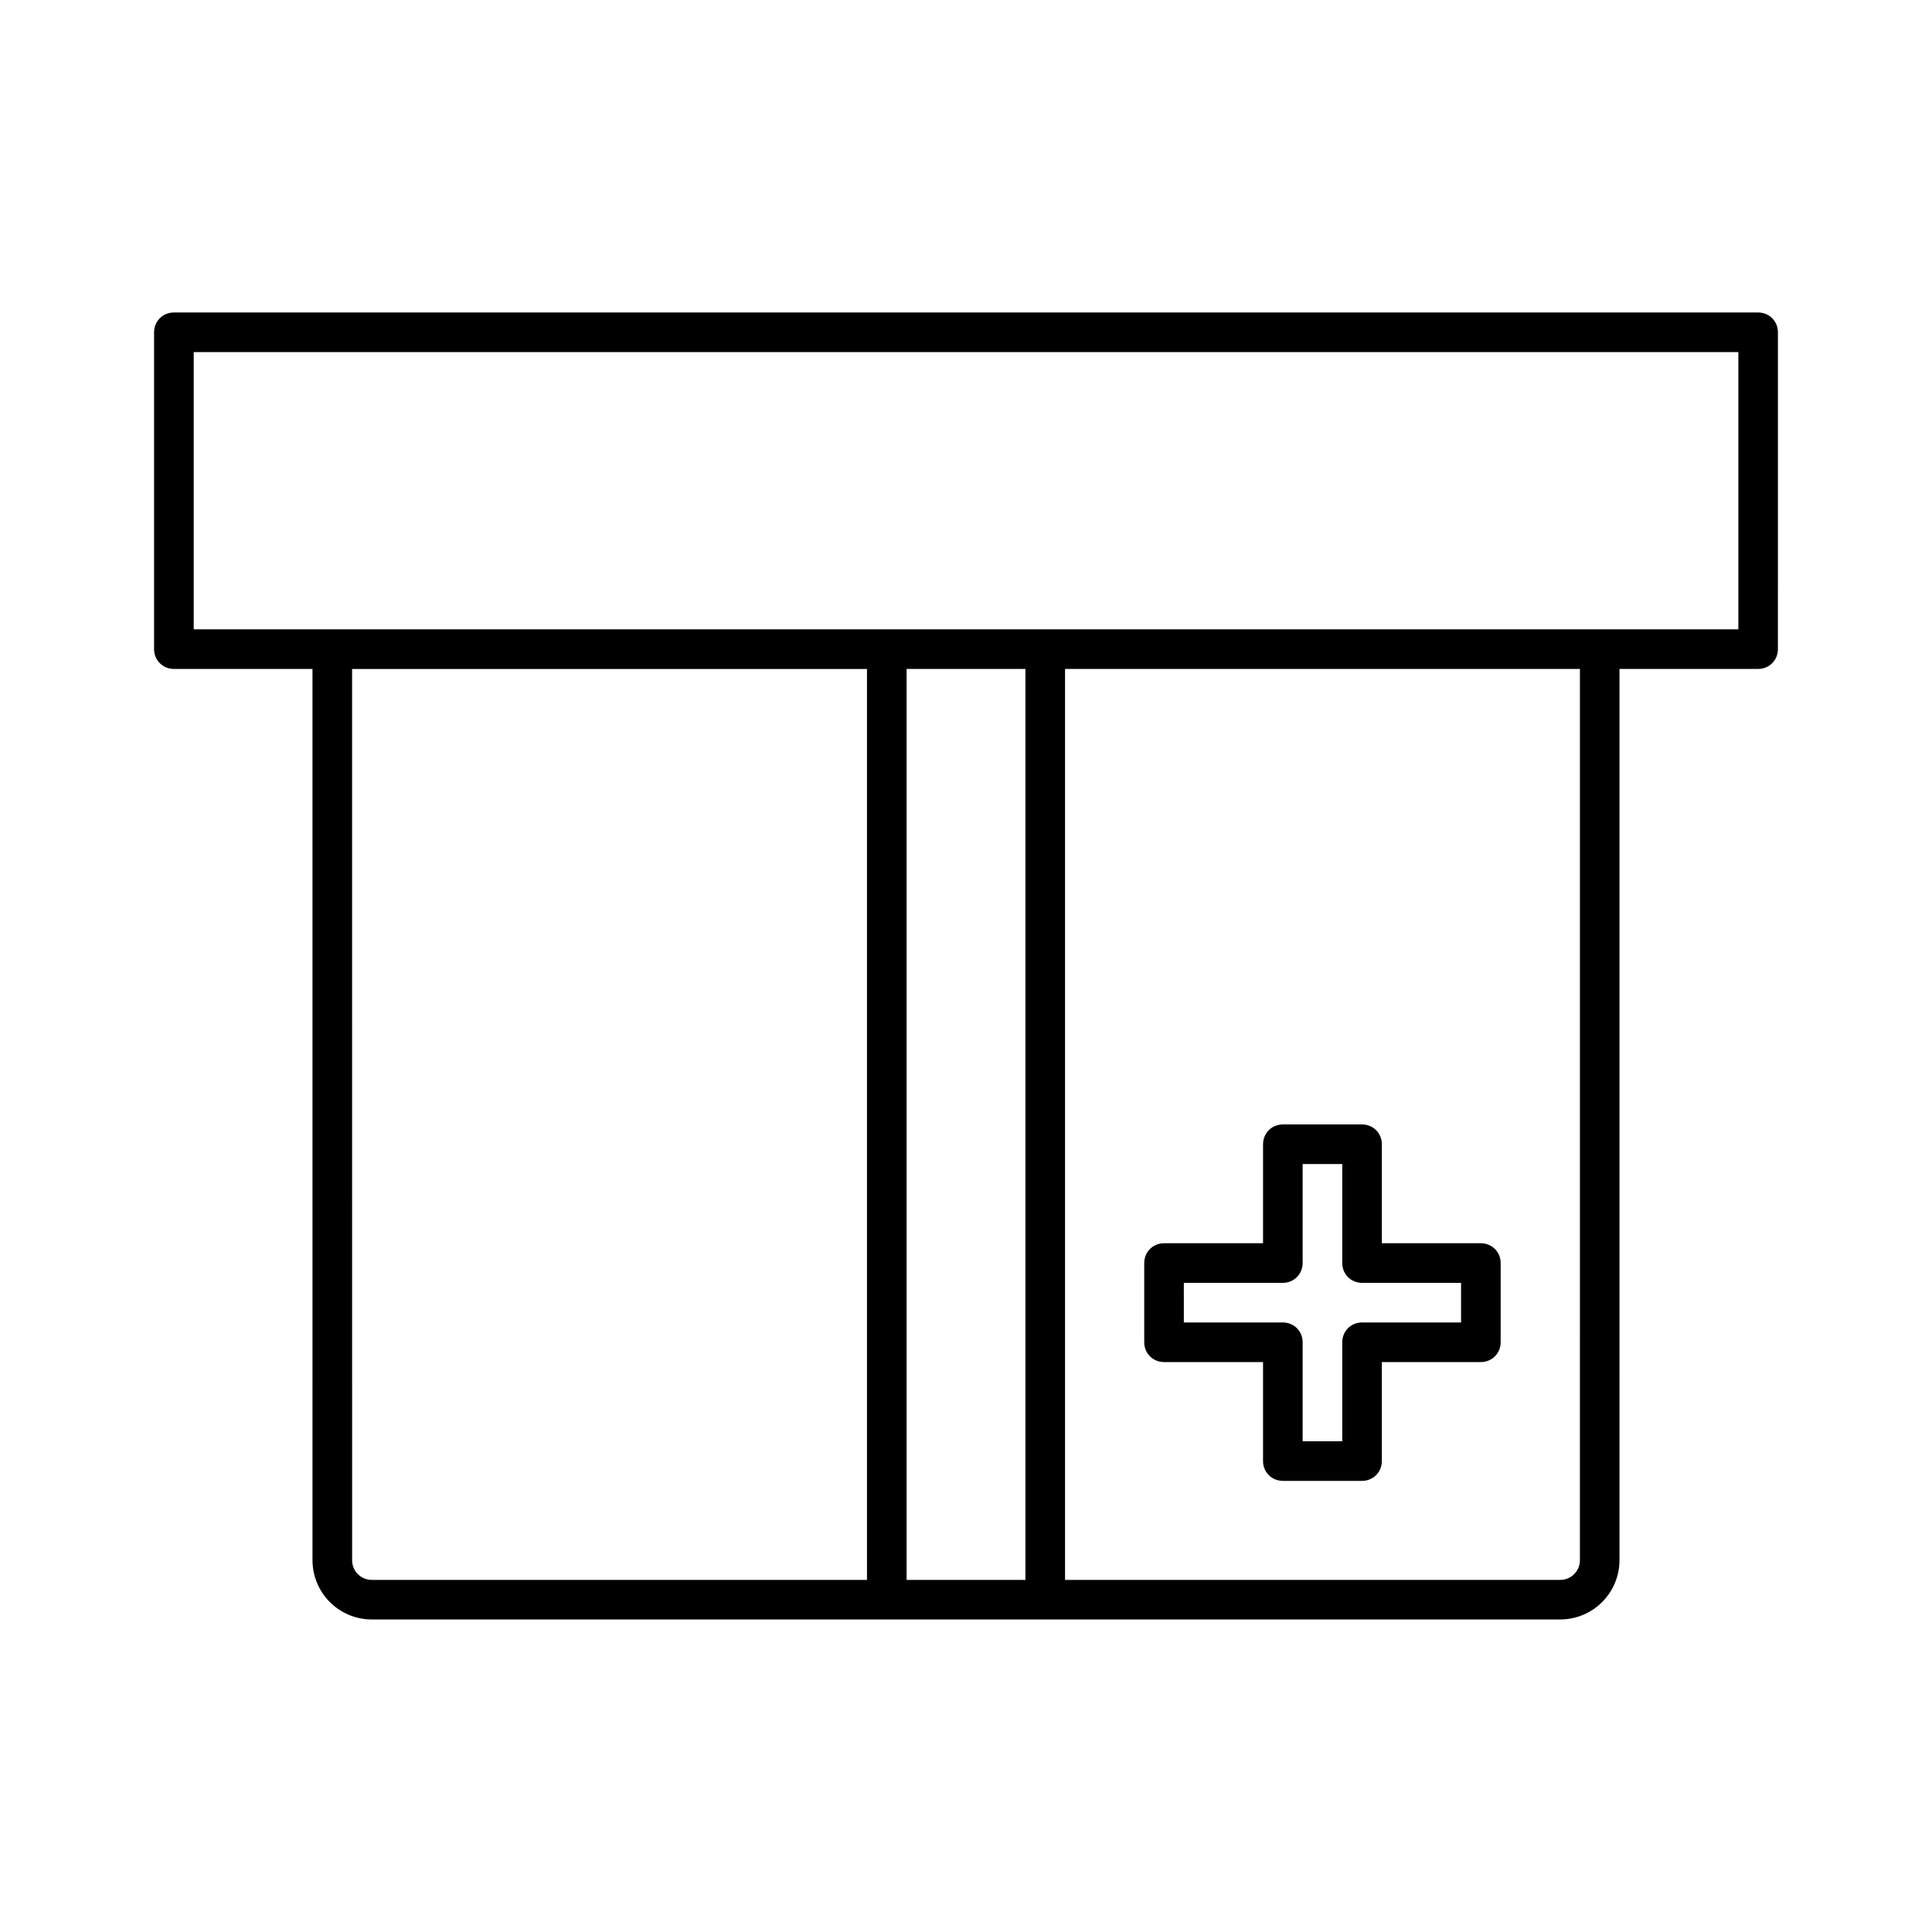 <?xml version="1.0" encoding="UTF-8"?>
<!-- Uploaded to: ICON Repo, www.svgrepo.com, Generator: ICON Repo Mixer Tools -->
<svg fill="#000000" width="800px" height="800px" version="1.1" viewBox="144 144 512 512" xmlns="http://www.w3.org/2000/svg">
 <g>
  <path d="m452.48 504.96h26.238v26.238c0 2.938 2.309 5.246 5.246 5.246h20.992c2.938 0 5.246-2.309 5.246-5.246l0.004-26.238h26.238c2.938 0 5.246-2.309 5.246-5.246v-20.992c0-2.938-2.309-5.246-5.246-5.246h-26.238v-26.238c0-2.938-2.309-5.246-5.246-5.246h-20.992c-2.938 0-5.246 2.309-5.246 5.246l-0.004 26.238h-26.238c-2.938 0-5.246 2.309-5.246 5.246v20.992c-0.004 2.938 2.305 5.246 5.246 5.246zm5.246-20.992h26.238c2.938 0 5.246-2.309 5.246-5.246l0.004-26.238h10.496v26.238c0 2.938 2.309 5.246 5.246 5.246h26.238v10.496h-26.238c-2.938 0-5.246 2.309-5.246 5.246v26.242h-10.496v-26.238c0-2.938-2.309-5.246-5.246-5.246h-26.238z"/>
  <path d="m609.92 226.81h-419.84c-2.938 0-5.25 2.312-5.25 5.25v83.969c0 2.938 2.309 5.246 5.246 5.246h36.734l0.004 236.16c0 8.711 7.031 15.742 15.742 15.742h314.88c8.711 0 15.742-7.031 15.742-15.742l0.004-236.16h36.734c2.938 0 5.246-2.309 5.246-5.246l0.004-83.969c0-2.938-2.309-5.25-5.25-5.25zm-236.16 335.88h-131.2c-2.938 0-5.246-2.309-5.246-5.246l-0.004-236.16h136.45zm41.984 0h-31.488v-241.41h31.488zm146.95-5.25c0 2.938-2.309 5.246-5.246 5.246l-131.2 0.004v-241.41h136.45zm41.984-246.66h-409.34v-73.473h409.34z"/>
 </g>
</svg>